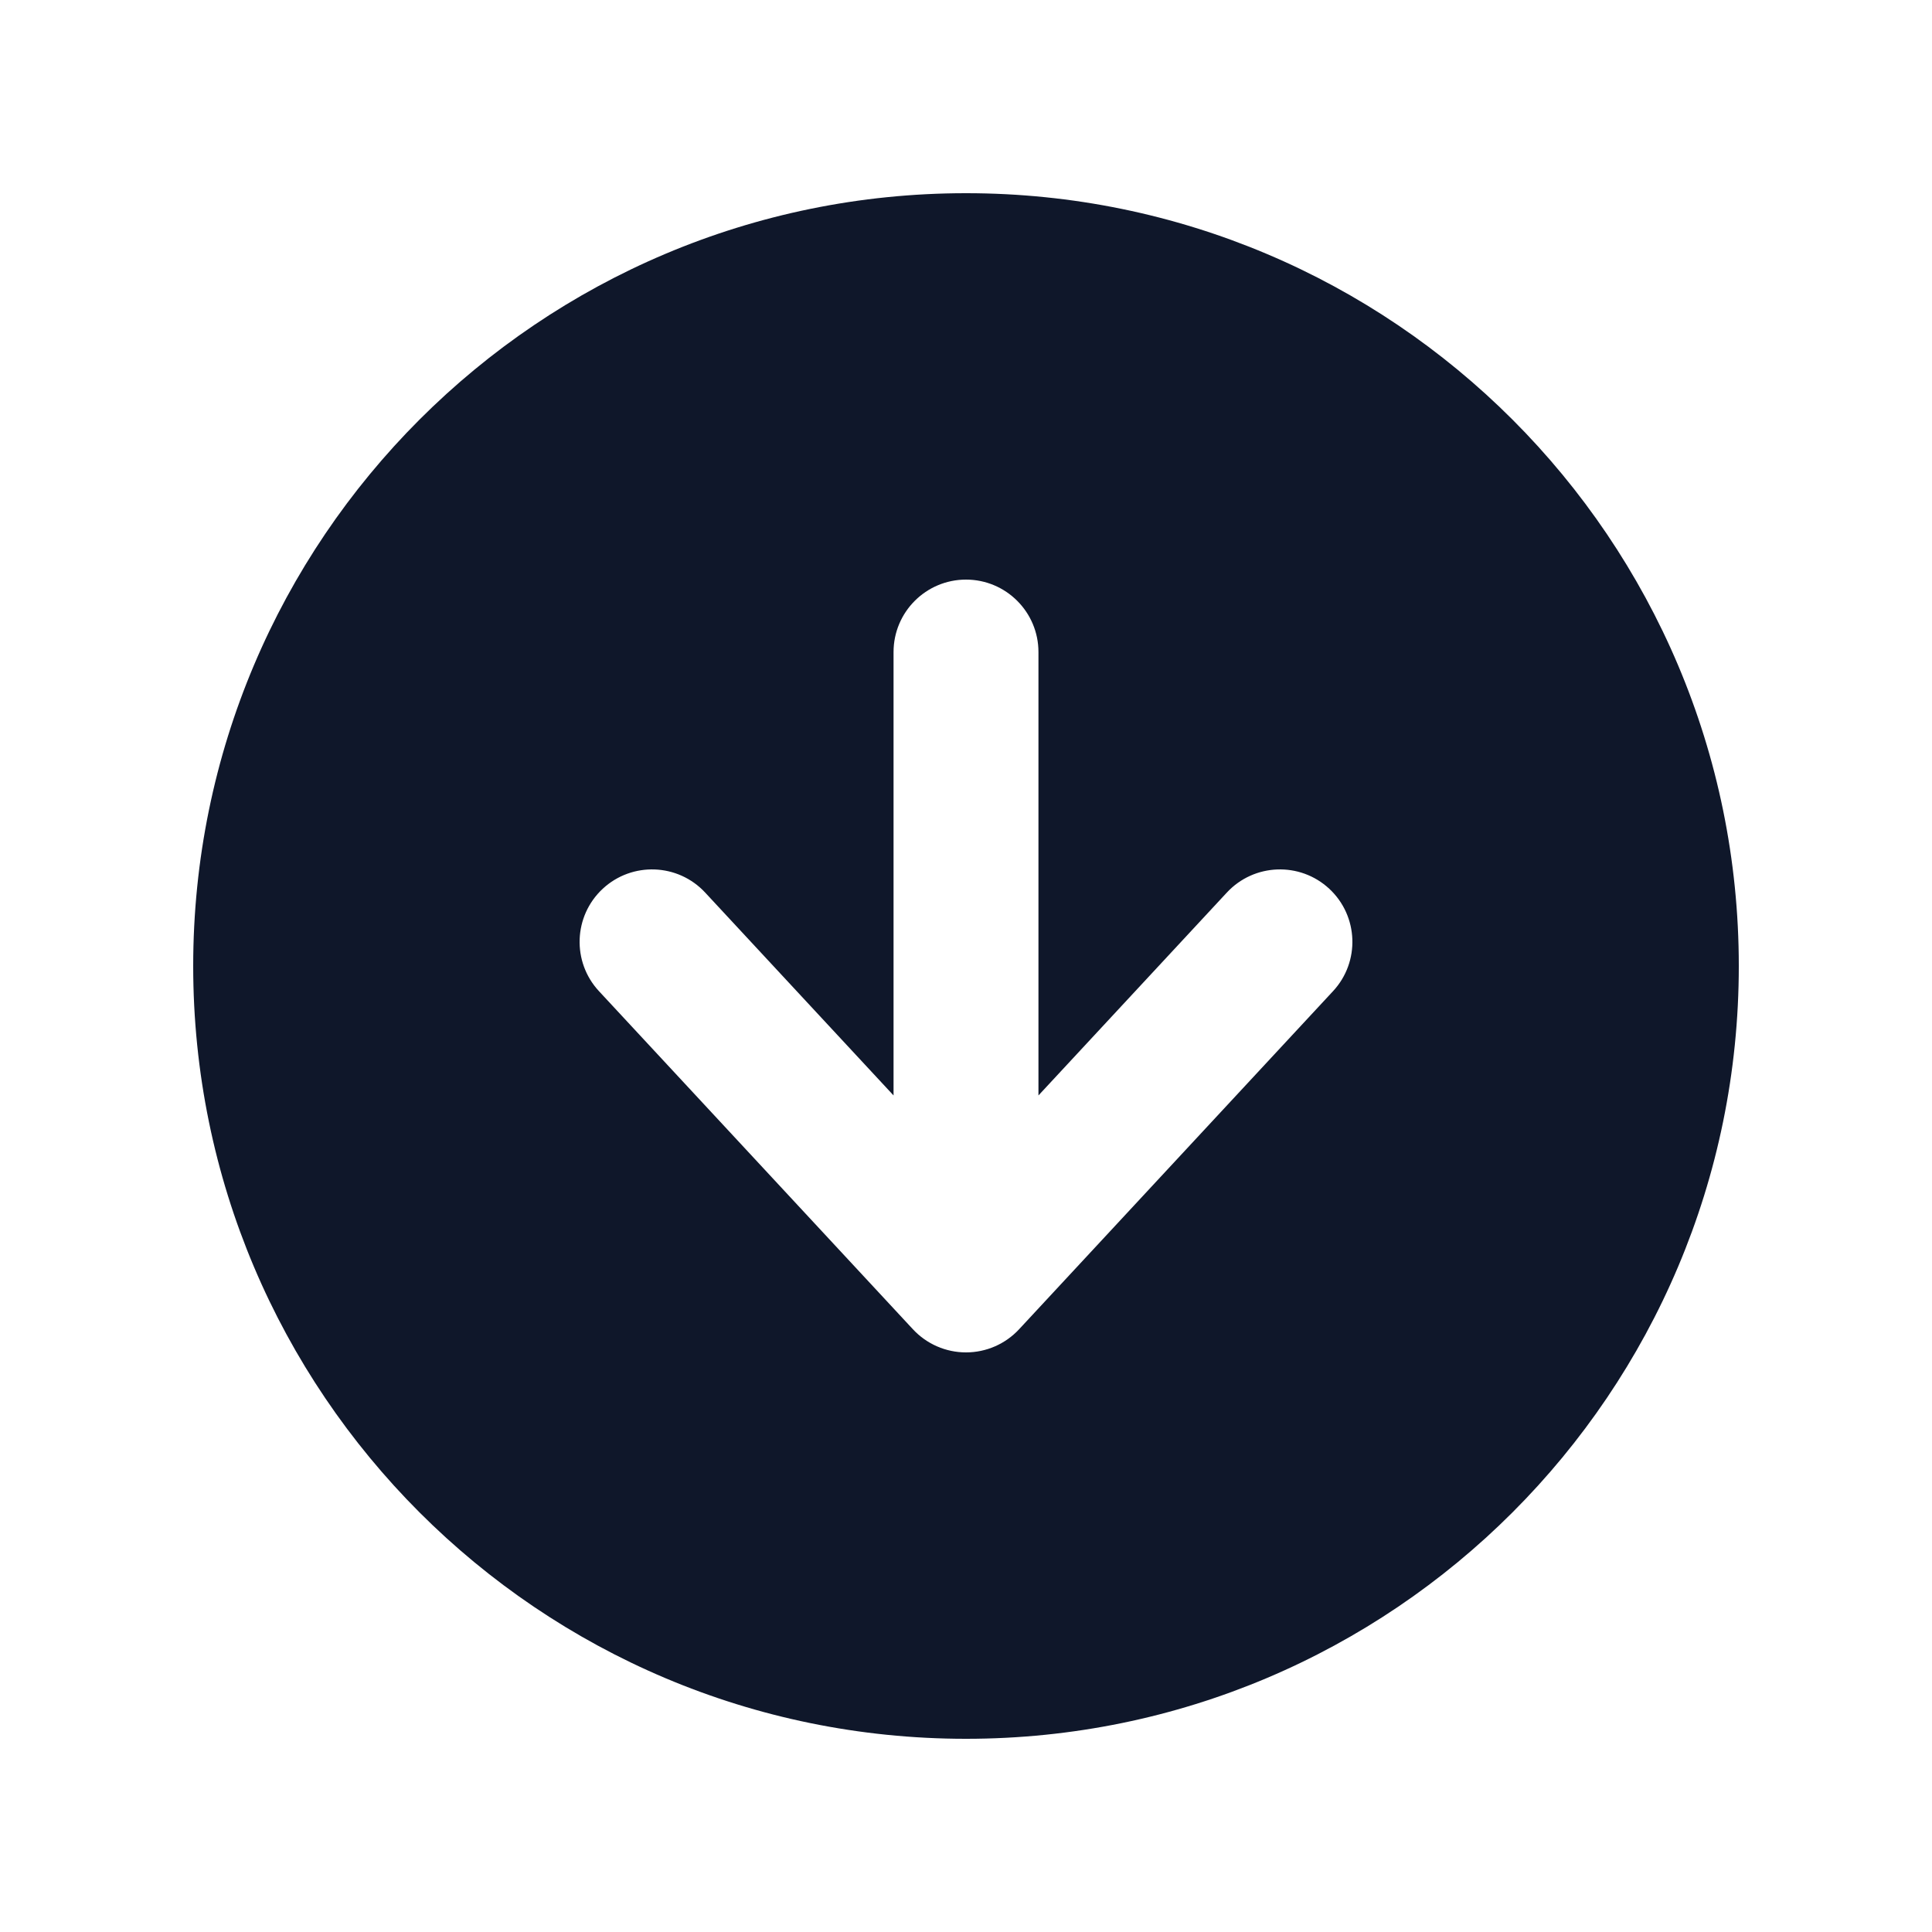 <svg width="20" height="20" viewBox="0 0 20 20" fill="none" xmlns="http://www.w3.org/2000/svg">
<path fill-rule="evenodd" clip-rule="evenodd" d="M10 18C14.418 18 18 14.418 18 10C18 5.582 14.418 2 10 2C5.582 2 2 5.582 2 10C2 14.418 5.582 18 10 18ZM10.75 6.75C10.75 6.336 10.414 6 10 6C9.586 6 9.25 6.336 9.25 6.75V11.34L7.3 9.24C7.018 8.936 6.543 8.919 6.24 9.2C5.936 9.482 5.919 9.957 6.2 10.26L9.45 13.76C9.592 13.913 9.791 14 10 14C10.209 14 10.408 13.913 10.55 13.76L13.8 10.26C14.081 9.957 14.064 9.482 13.76 9.2C13.457 8.919 12.982 8.936 12.7 9.24L10.75 11.34V6.75Z" fill="#0F172A"/>
</svg>
